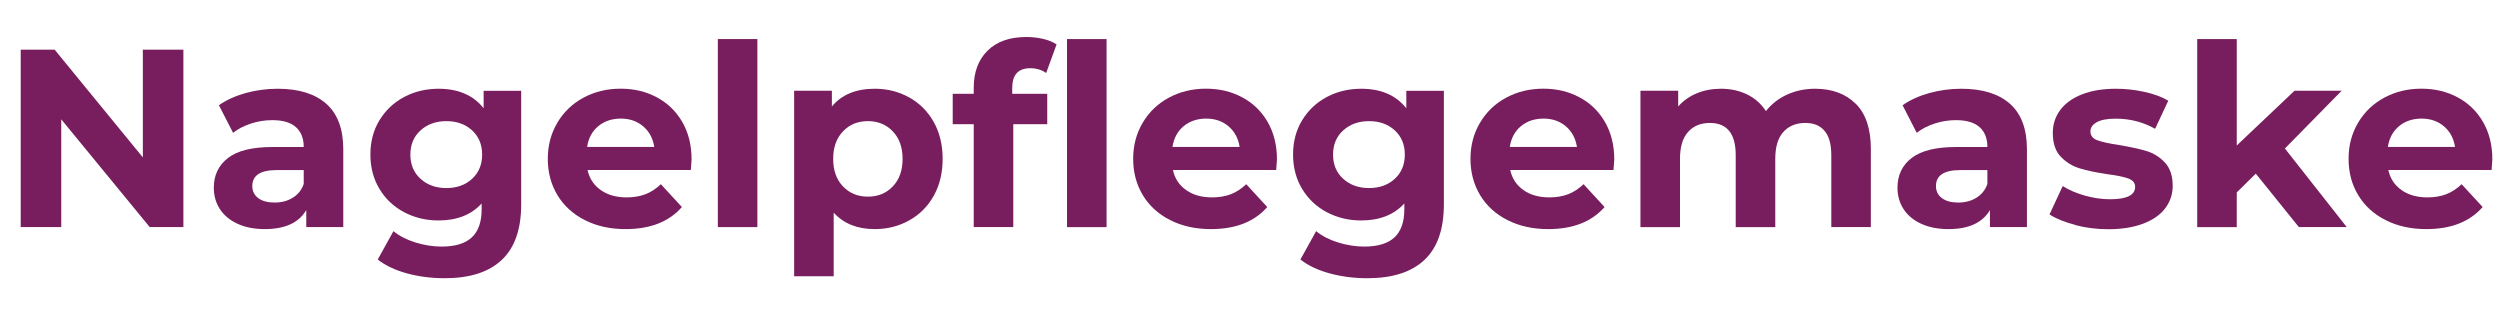 <?xml version="1.0" encoding="UTF-8"?><svg id="a" xmlns="http://www.w3.org/2000/svg" viewBox="0 0 402.01 50.88"><defs><style>.b{fill:#781e5e;}</style></defs><path class="b" d="M29.49,7.99v28.52h-5.42L9.85,19.19v17.32H3.33V7.99h5.46l14.18,17.32V7.99h6.52Z"/><path class="b" d="M52.47,16.69c1.82,1.62,2.73,4.05,2.73,7.31v12.51h-5.95v-2.73c-1.2,2.04-3.42,3.06-6.68,3.06-1.69,0-3.15-.29-4.38-.86-1.24-.57-2.18-1.36-2.83-2.36-.65-1-.98-2.15-.98-3.42,0-2.04,.77-3.64,2.3-4.81,1.53-1.17,3.91-1.75,7.11-1.75h5.05c0-1.39-.42-2.45-1.26-3.2-.84-.75-2.11-1.12-3.79-1.12-1.17,0-2.32,.18-3.44,.55-1.13,.37-2.08,.86-2.87,1.49l-2.28-4.44c1.2-.84,2.63-1.49,4.3-1.96,1.67-.46,3.39-.69,5.15-.69,3.4,0,6,.81,7.82,2.42Zm-5.42,15.12c.84-.5,1.44-1.24,1.79-2.22v-2.24h-4.36c-2.61,0-3.91,.86-3.91,2.57,0,.81,.32,1.46,.96,1.94,.64,.48,1.51,.71,2.63,.71s2.05-.25,2.89-.75Z"/><path class="b" d="M83.81,14.59v18.26c0,4.02-1.05,7.01-3.14,8.96-2.09,1.96-5.15,2.93-9.17,2.93-2.12,0-4.13-.26-6.03-.77-1.9-.52-3.48-1.26-4.73-2.24l2.53-4.56c.92,.76,2.09,1.37,3.5,1.81s2.83,.67,4.24,.67c2.2,0,3.82-.5,4.87-1.49,1.05-.99,1.57-2.49,1.57-4.5v-.94c-1.66,1.82-3.97,2.73-6.93,2.73-2.01,0-3.85-.44-5.52-1.32s-3-2.13-3.97-3.73-1.47-3.45-1.47-5.54,.49-3.94,1.47-5.54c.98-1.6,2.3-2.85,3.97-3.73,1.67-.88,3.51-1.32,5.52-1.32,3.18,0,5.6,1.05,7.25,3.14v-2.81h6.03Zm-7.89,14.16c1.07-.99,1.61-2.29,1.61-3.89s-.54-2.9-1.61-3.89c-1.07-.99-2.45-1.49-4.14-1.49s-3.07,.5-4.16,1.49c-1.09,.99-1.63,2.29-1.63,3.89s.54,2.9,1.63,3.89c1.09,.99,2.47,1.49,4.16,1.49s3.06-.5,4.14-1.49Z"/><path class="b" d="M111.07,27.34h-16.59c.3,1.36,1,2.43,2.12,3.22,1.11,.79,2.5,1.18,4.16,1.18,1.14,0,2.15-.17,3.04-.51,.88-.34,1.7-.88,2.47-1.61l3.38,3.67c-2.06,2.36-5.08,3.55-9.05,3.55-2.47,0-4.66-.48-6.56-1.45-1.9-.96-3.37-2.3-4.4-4.01-1.03-1.71-1.55-3.65-1.55-5.83s.51-4.08,1.53-5.81c1.02-1.73,2.42-3.07,4.2-4.03s3.77-1.45,5.97-1.45,4.09,.46,5.83,1.39c1.74,.92,3.1,2.25,4.1,3.97,.99,1.73,1.49,3.73,1.49,6.01,0,.08-.04,.65-.12,1.71Zm-14.87-7.05c-.98,.82-1.58,1.93-1.79,3.34h10.8c-.22-1.39-.81-2.49-1.79-3.32-.98-.83-2.17-1.24-3.59-1.24s-2.65,.41-3.63,1.22Z"/><path class="b" d="M115.43,6.28h6.36v30.24h-6.36V6.28Z"/><path class="b" d="M146.22,15.67c1.67,.94,2.98,2.26,3.93,3.95,.95,1.7,1.43,3.67,1.43,5.93s-.48,4.23-1.43,5.93c-.95,1.7-2.26,3.02-3.93,3.95-1.67,.94-3.52,1.41-5.56,1.41-2.8,0-5-.88-6.6-2.65v10.23h-6.36V14.59h6.07v2.53c1.58-1.9,3.87-2.85,6.89-2.85,2.04,0,3.89,.47,5.56,1.41Zm-2.65,14.3c1.05-1.1,1.57-2.57,1.57-4.42s-.52-3.32-1.57-4.42c-1.05-1.1-2.38-1.65-4.01-1.65s-2.97,.55-4.01,1.65c-1.05,1.1-1.57,2.57-1.57,4.42s.52,3.32,1.57,4.42c1.05,1.1,2.38,1.65,4.01,1.65s2.97-.55,4.01-1.65Z"/><path class="b" d="M162.78,15.08h5.62v4.89h-5.46v16.54h-6.36V19.97h-3.38v-4.89h3.38v-.98c0-2.5,.74-4.48,2.22-5.95,1.48-1.47,3.57-2.2,6.25-2.2,.95,0,1.85,.1,2.71,.31,.86,.2,1.57,.5,2.14,.88l-1.67,4.6c-.73-.52-1.59-.77-2.57-.77-1.93,0-2.89,1.06-2.89,3.18v.94Zm8.8-8.8h6.36v30.24h-6.36V6.28Z"/><path class="b" d="M205.2,27.34h-16.59c.3,1.36,1,2.43,2.12,3.22,1.11,.79,2.5,1.18,4.16,1.18,1.14,0,2.15-.17,3.04-.51,.88-.34,1.7-.88,2.47-1.61l3.38,3.67c-2.06,2.36-5.08,3.55-9.05,3.55-2.47,0-4.66-.48-6.56-1.45-1.9-.96-3.37-2.3-4.4-4.01-1.03-1.71-1.55-3.65-1.55-5.83s.51-4.08,1.53-5.81c1.02-1.73,2.42-3.07,4.2-4.03s3.77-1.45,5.97-1.45,4.09,.46,5.83,1.39c1.74,.92,3.1,2.25,4.1,3.97,.99,1.73,1.49,3.73,1.49,6.01,0,.08-.04,.65-.12,1.71Zm-14.87-7.05c-.98,.82-1.58,1.93-1.79,3.34h10.8c-.22-1.39-.81-2.49-1.79-3.32-.98-.83-2.17-1.24-3.59-1.24s-2.65,.41-3.63,1.22Z"/><path class="b" d="M232.18,14.59v18.26c0,4.02-1.05,7.01-3.14,8.96-2.09,1.96-5.15,2.93-9.17,2.93-2.12,0-4.13-.26-6.03-.77-1.9-.52-3.48-1.26-4.73-2.24l2.53-4.56c.92,.76,2.09,1.37,3.5,1.81s2.83,.67,4.24,.67c2.2,0,3.82-.5,4.87-1.49,1.05-.99,1.57-2.49,1.57-4.5v-.94c-1.66,1.82-3.97,2.73-6.93,2.73-2.01,0-3.85-.44-5.52-1.32s-3-2.13-3.97-3.73-1.47-3.45-1.47-5.54,.49-3.94,1.47-5.54c.98-1.6,2.3-2.85,3.97-3.73,1.67-.88,3.51-1.32,5.52-1.32,3.18,0,5.6,1.05,7.25,3.14v-2.81h6.03Zm-7.89,14.16c1.07-.99,1.61-2.29,1.61-3.89s-.54-2.9-1.61-3.89c-1.07-.99-2.45-1.49-4.14-1.49s-3.07,.5-4.16,1.49c-1.09,.99-1.63,2.29-1.63,3.89s.54,2.9,1.63,3.89c1.09,.99,2.47,1.49,4.16,1.49s3.06-.5,4.14-1.49Z"/><path class="b" d="M259.44,27.34h-16.59c.3,1.36,1,2.43,2.12,3.22,1.11,.79,2.5,1.18,4.16,1.18,1.14,0,2.15-.17,3.04-.51,.88-.34,1.7-.88,2.47-1.61l3.38,3.67c-2.06,2.36-5.08,3.55-9.05,3.55-2.47,0-4.66-.48-6.56-1.45-1.9-.96-3.37-2.3-4.4-4.01-1.03-1.71-1.55-3.65-1.55-5.83s.51-4.08,1.53-5.81c1.02-1.73,2.42-3.07,4.2-4.03s3.77-1.45,5.97-1.45,4.09,.46,5.83,1.39c1.74,.92,3.1,2.25,4.1,3.97,.99,1.73,1.49,3.73,1.49,6.01,0,.08-.04,.65-.12,1.71Zm-14.87-7.05c-.98,.82-1.58,1.93-1.79,3.34h10.8c-.22-1.39-.81-2.49-1.79-3.32-.98-.83-2.17-1.24-3.59-1.24s-2.65,.41-3.63,1.22Z"/><path class="b" d="M298.42,16.69c1.62,1.62,2.42,4.04,2.42,7.27v12.55h-6.36v-11.57c0-1.74-.36-3.04-1.08-3.89-.72-.86-1.75-1.28-3.08-1.28-1.49,0-2.68,.48-3.55,1.45-.87,.96-1.3,2.4-1.3,4.3v11h-6.36v-11.57c0-3.45-1.39-5.18-4.16-5.18-1.47,0-2.64,.48-3.5,1.45-.87,.96-1.3,2.4-1.3,4.3v11h-6.36V14.59h6.07v2.53c.81-.92,1.81-1.63,3-2.12,1.18-.49,2.48-.73,3.89-.73,1.55,0,2.95,.31,4.2,.92,1.25,.61,2.25,1.5,3.02,2.67,.9-1.14,2.03-2.02,3.4-2.65,1.37-.62,2.87-.94,4.5-.94,2.74,0,4.92,.81,6.54,2.42Z"/><path class="b" d="M323.21,16.69c1.82,1.62,2.73,4.05,2.73,7.31v12.51h-5.95v-2.73c-1.2,2.04-3.42,3.06-6.68,3.06-1.69,0-3.15-.29-4.38-.86-1.24-.57-2.18-1.36-2.83-2.36-.65-1-.98-2.15-.98-3.42,0-2.04,.77-3.64,2.3-4.81,1.53-1.17,3.91-1.75,7.11-1.75h5.05c0-1.39-.42-2.45-1.26-3.2-.84-.75-2.11-1.12-3.79-1.12-1.17,0-2.32,.18-3.44,.55-1.13,.37-2.08,.86-2.87,1.49l-2.28-4.44c1.2-.84,2.63-1.49,4.3-1.96,1.67-.46,3.39-.69,5.15-.69,3.4,0,6,.81,7.82,2.42Zm-5.42,15.12c.84-.5,1.44-1.24,1.79-2.22v-2.24h-4.36c-2.61,0-3.91,.86-3.91,2.57,0,.81,.32,1.46,.96,1.94,.64,.48,1.51,.71,2.63,.71s2.05-.25,2.89-.75Z"/><path class="b" d="M333.73,36.17c-1.74-.45-3.12-1.01-4.16-1.69l2.12-4.56c.98,.63,2.16,1.13,3.55,1.53,1.39,.39,2.74,.59,4.07,.59,2.69,0,4.03-.67,4.03-2,0-.62-.37-1.07-1.1-1.34-.73-.27-1.86-.5-3.38-.69-1.79-.27-3.27-.58-4.44-.94-1.17-.35-2.18-.98-3.04-1.87s-1.28-2.17-1.28-3.83c0-1.39,.4-2.61,1.2-3.69,.8-1.07,1.97-1.91,3.5-2.51,1.53-.6,3.35-.9,5.44-.9,1.55,0,3.09,.17,4.62,.51,1.53,.34,2.8,.81,3.81,1.41l-2.12,4.52c-1.93-1.09-4.03-1.63-6.32-1.63-1.36,0-2.38,.19-3.06,.57-.68,.38-1.02,.87-1.02,1.47,0,.68,.37,1.15,1.1,1.43,.73,.27,1.9,.53,3.5,.77,1.79,.3,3.26,.62,4.4,.96,1.14,.34,2.13,.96,2.97,1.85,.84,.9,1.26,2.15,1.26,3.75,0,1.36-.41,2.57-1.22,3.63s-2,1.88-3.57,2.47c-1.56,.58-3.42,.88-5.56,.88-1.82,0-3.6-.22-5.34-.67Z"/><path class="b" d="M362.74,27.92l-3.06,3.02v5.58h-6.36V6.28h6.36V23.39l9.29-8.8h7.58l-9.13,9.29,9.94,12.63h-7.7l-6.93-8.6Z"/><path class="b" d="M400.64,27.34h-16.59c.3,1.36,1,2.43,2.12,3.22,1.11,.79,2.5,1.18,4.16,1.18,1.14,0,2.15-.17,3.04-.51,.88-.34,1.7-.88,2.47-1.61l3.38,3.67c-2.06,2.36-5.08,3.55-9.05,3.55-2.47,0-4.66-.48-6.56-1.45-1.9-.96-3.37-2.3-4.4-4.01-1.03-1.71-1.55-3.65-1.55-5.83s.51-4.08,1.53-5.81c1.02-1.73,2.42-3.07,4.2-4.03s3.77-1.45,5.97-1.45,4.09,.46,5.83,1.39c1.74,.92,3.1,2.25,4.1,3.97,.99,1.73,1.49,3.73,1.49,6.01,0,.08-.04,.65-.12,1.71Zm-14.87-7.05c-.98,.82-1.58,1.93-1.79,3.34h10.8c-.22-1.39-.81-2.49-1.79-3.32-.98-.83-2.17-1.24-3.59-1.24s-2.65,.41-3.63,1.22Z"/></svg>